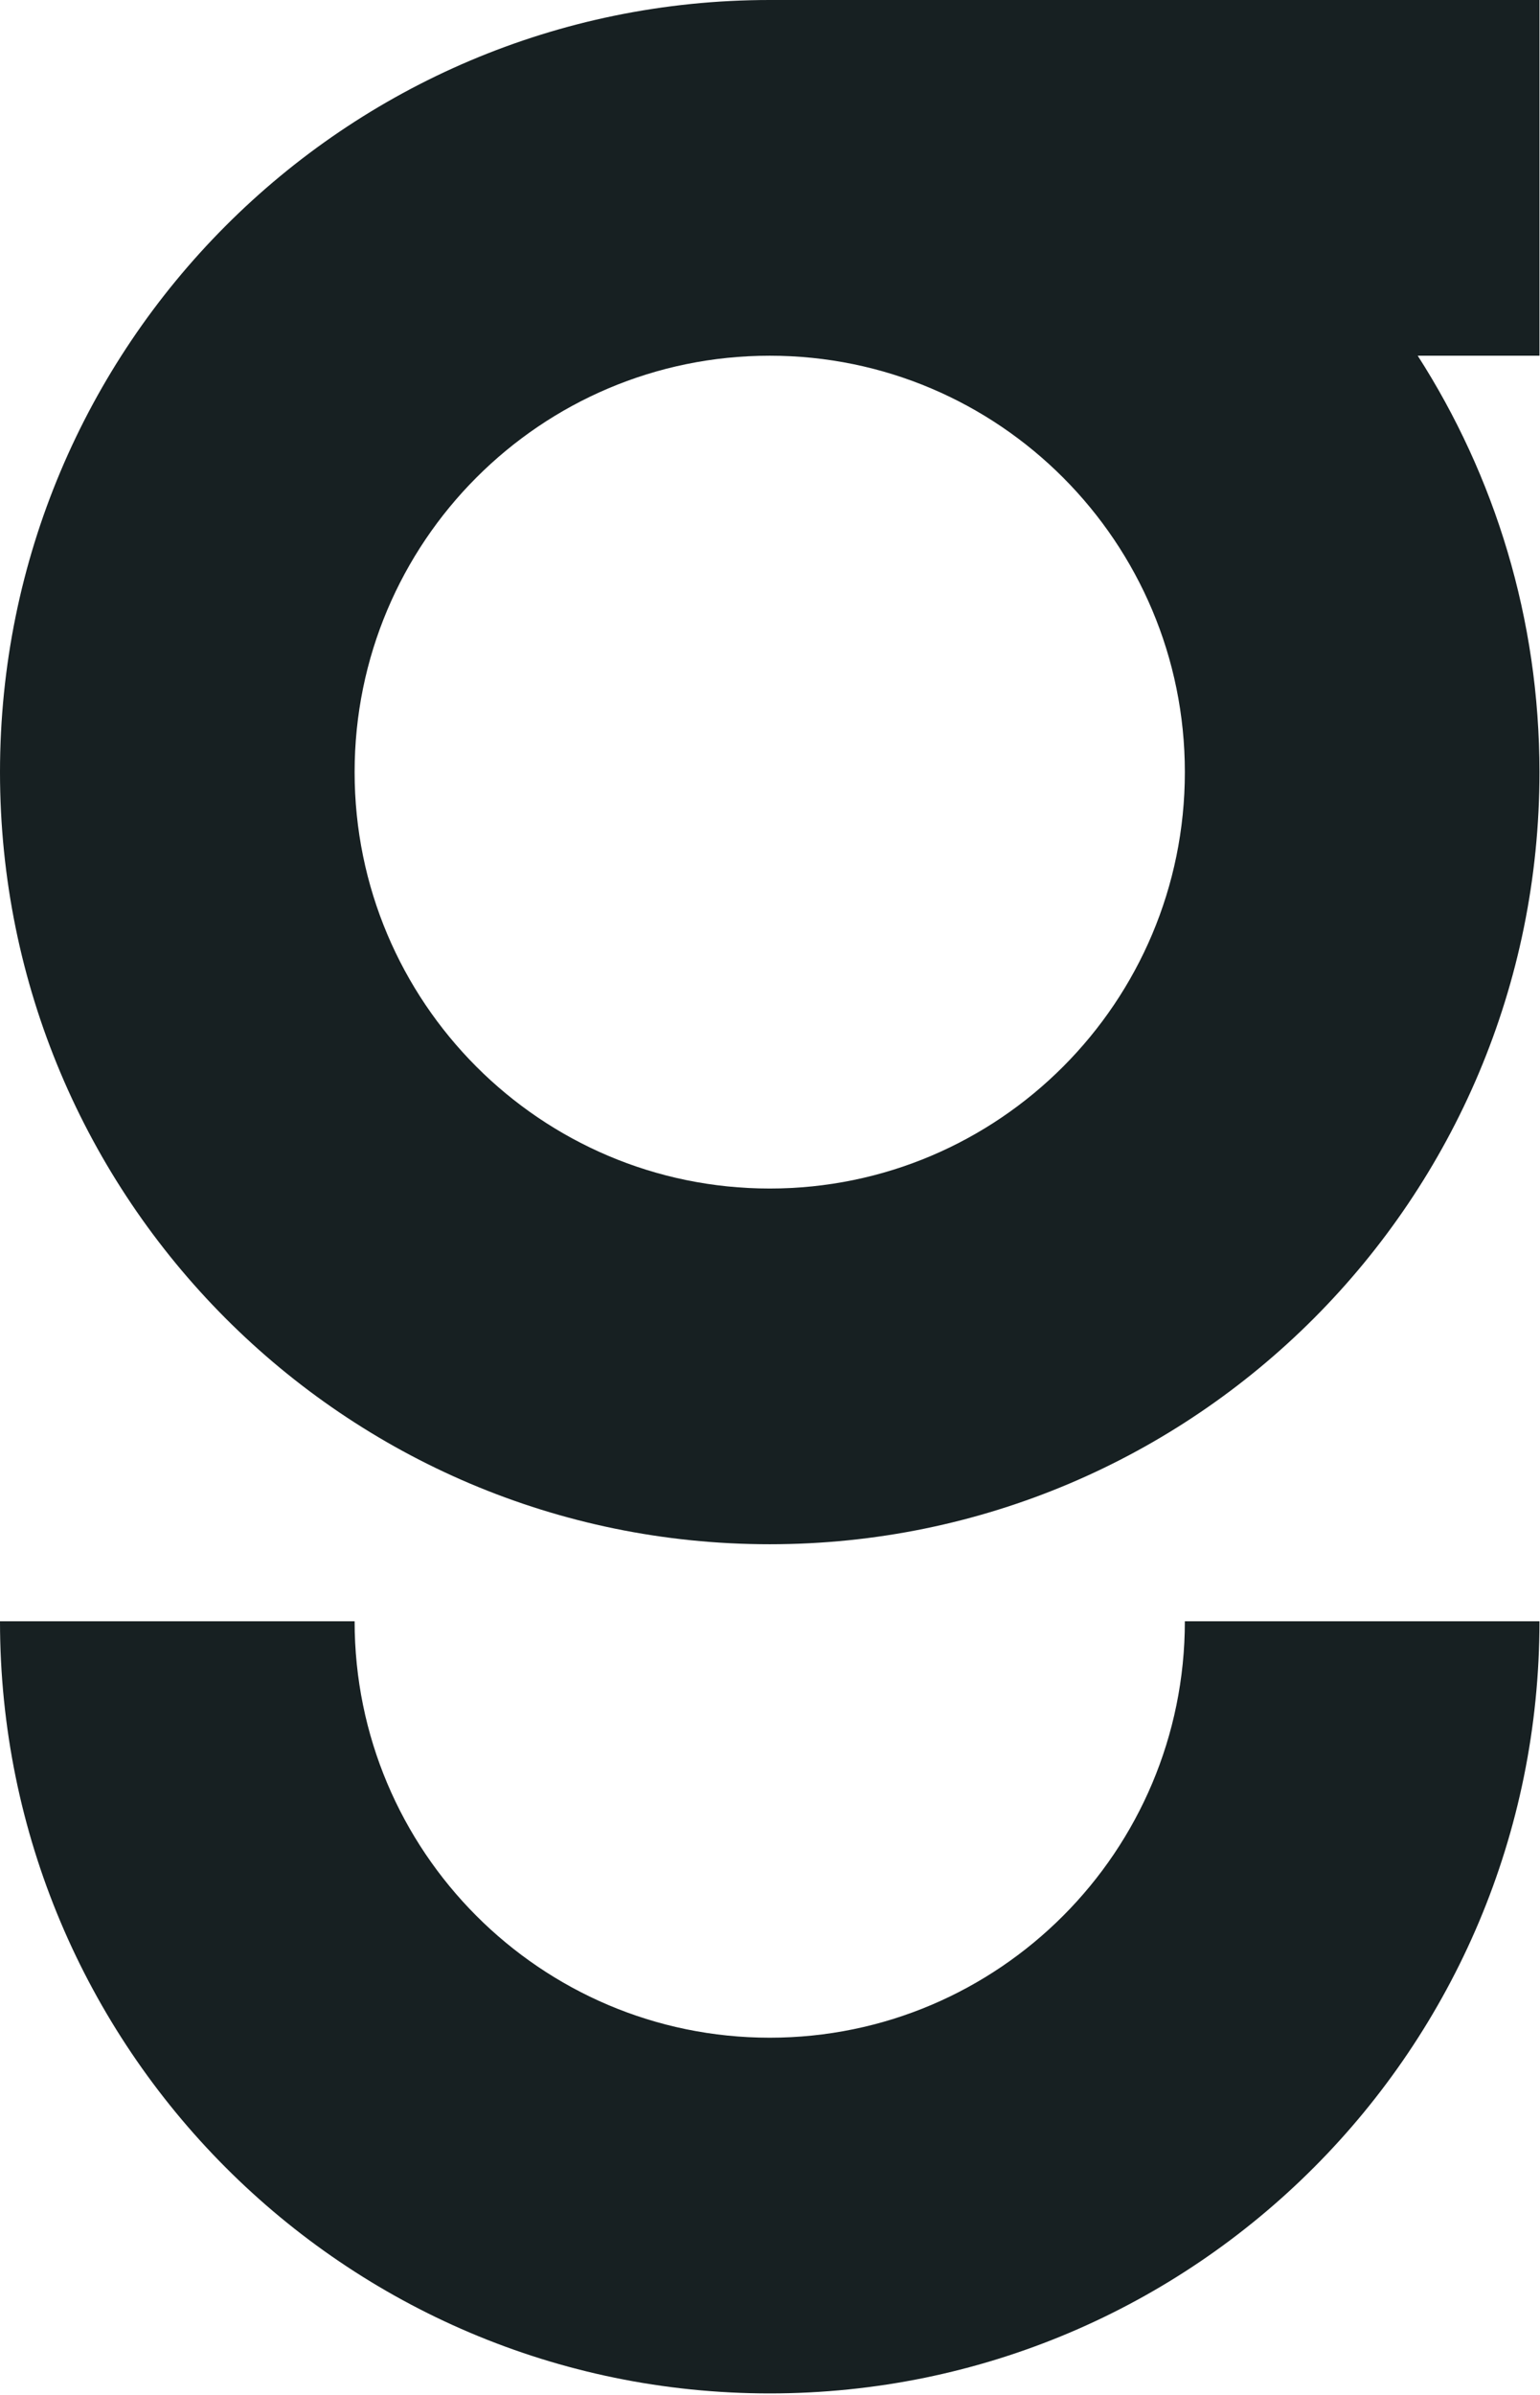 <?xml version="1.0" encoding="UTF-8"?> <svg xmlns="http://www.w3.org/2000/svg" width="462" height="718" viewBox="0 0 462 718" fill="none"> <path d="M230.921 610.841C162.17 610.841 106.385 554.925 106.385 486.014H0C0 613.811 103.348 717.474 230.921 717.474C358.494 717.474 461.841 613.885 461.841 486.014H355.456C355.456 554.925 299.671 610.841 230.921 610.841Z" fill="#172022"></path> <path d="M461.841 0H230.921C103.348 0 0 103.589 0 231.46C0 359.331 103.348 462.92 230.921 462.92C358.494 462.92 461.841 359.331 461.841 231.46C461.841 185.495 448.432 142.648 425.318 106.633H461.841V0ZM355.456 231.46C355.456 300.371 299.671 356.286 230.921 356.286C162.17 356.286 106.385 300.371 106.385 231.46C106.385 162.549 162.17 106.633 230.921 106.633C299.671 106.633 355.456 162.549 355.456 231.46Z" fill="#172022"></path> </svg> 